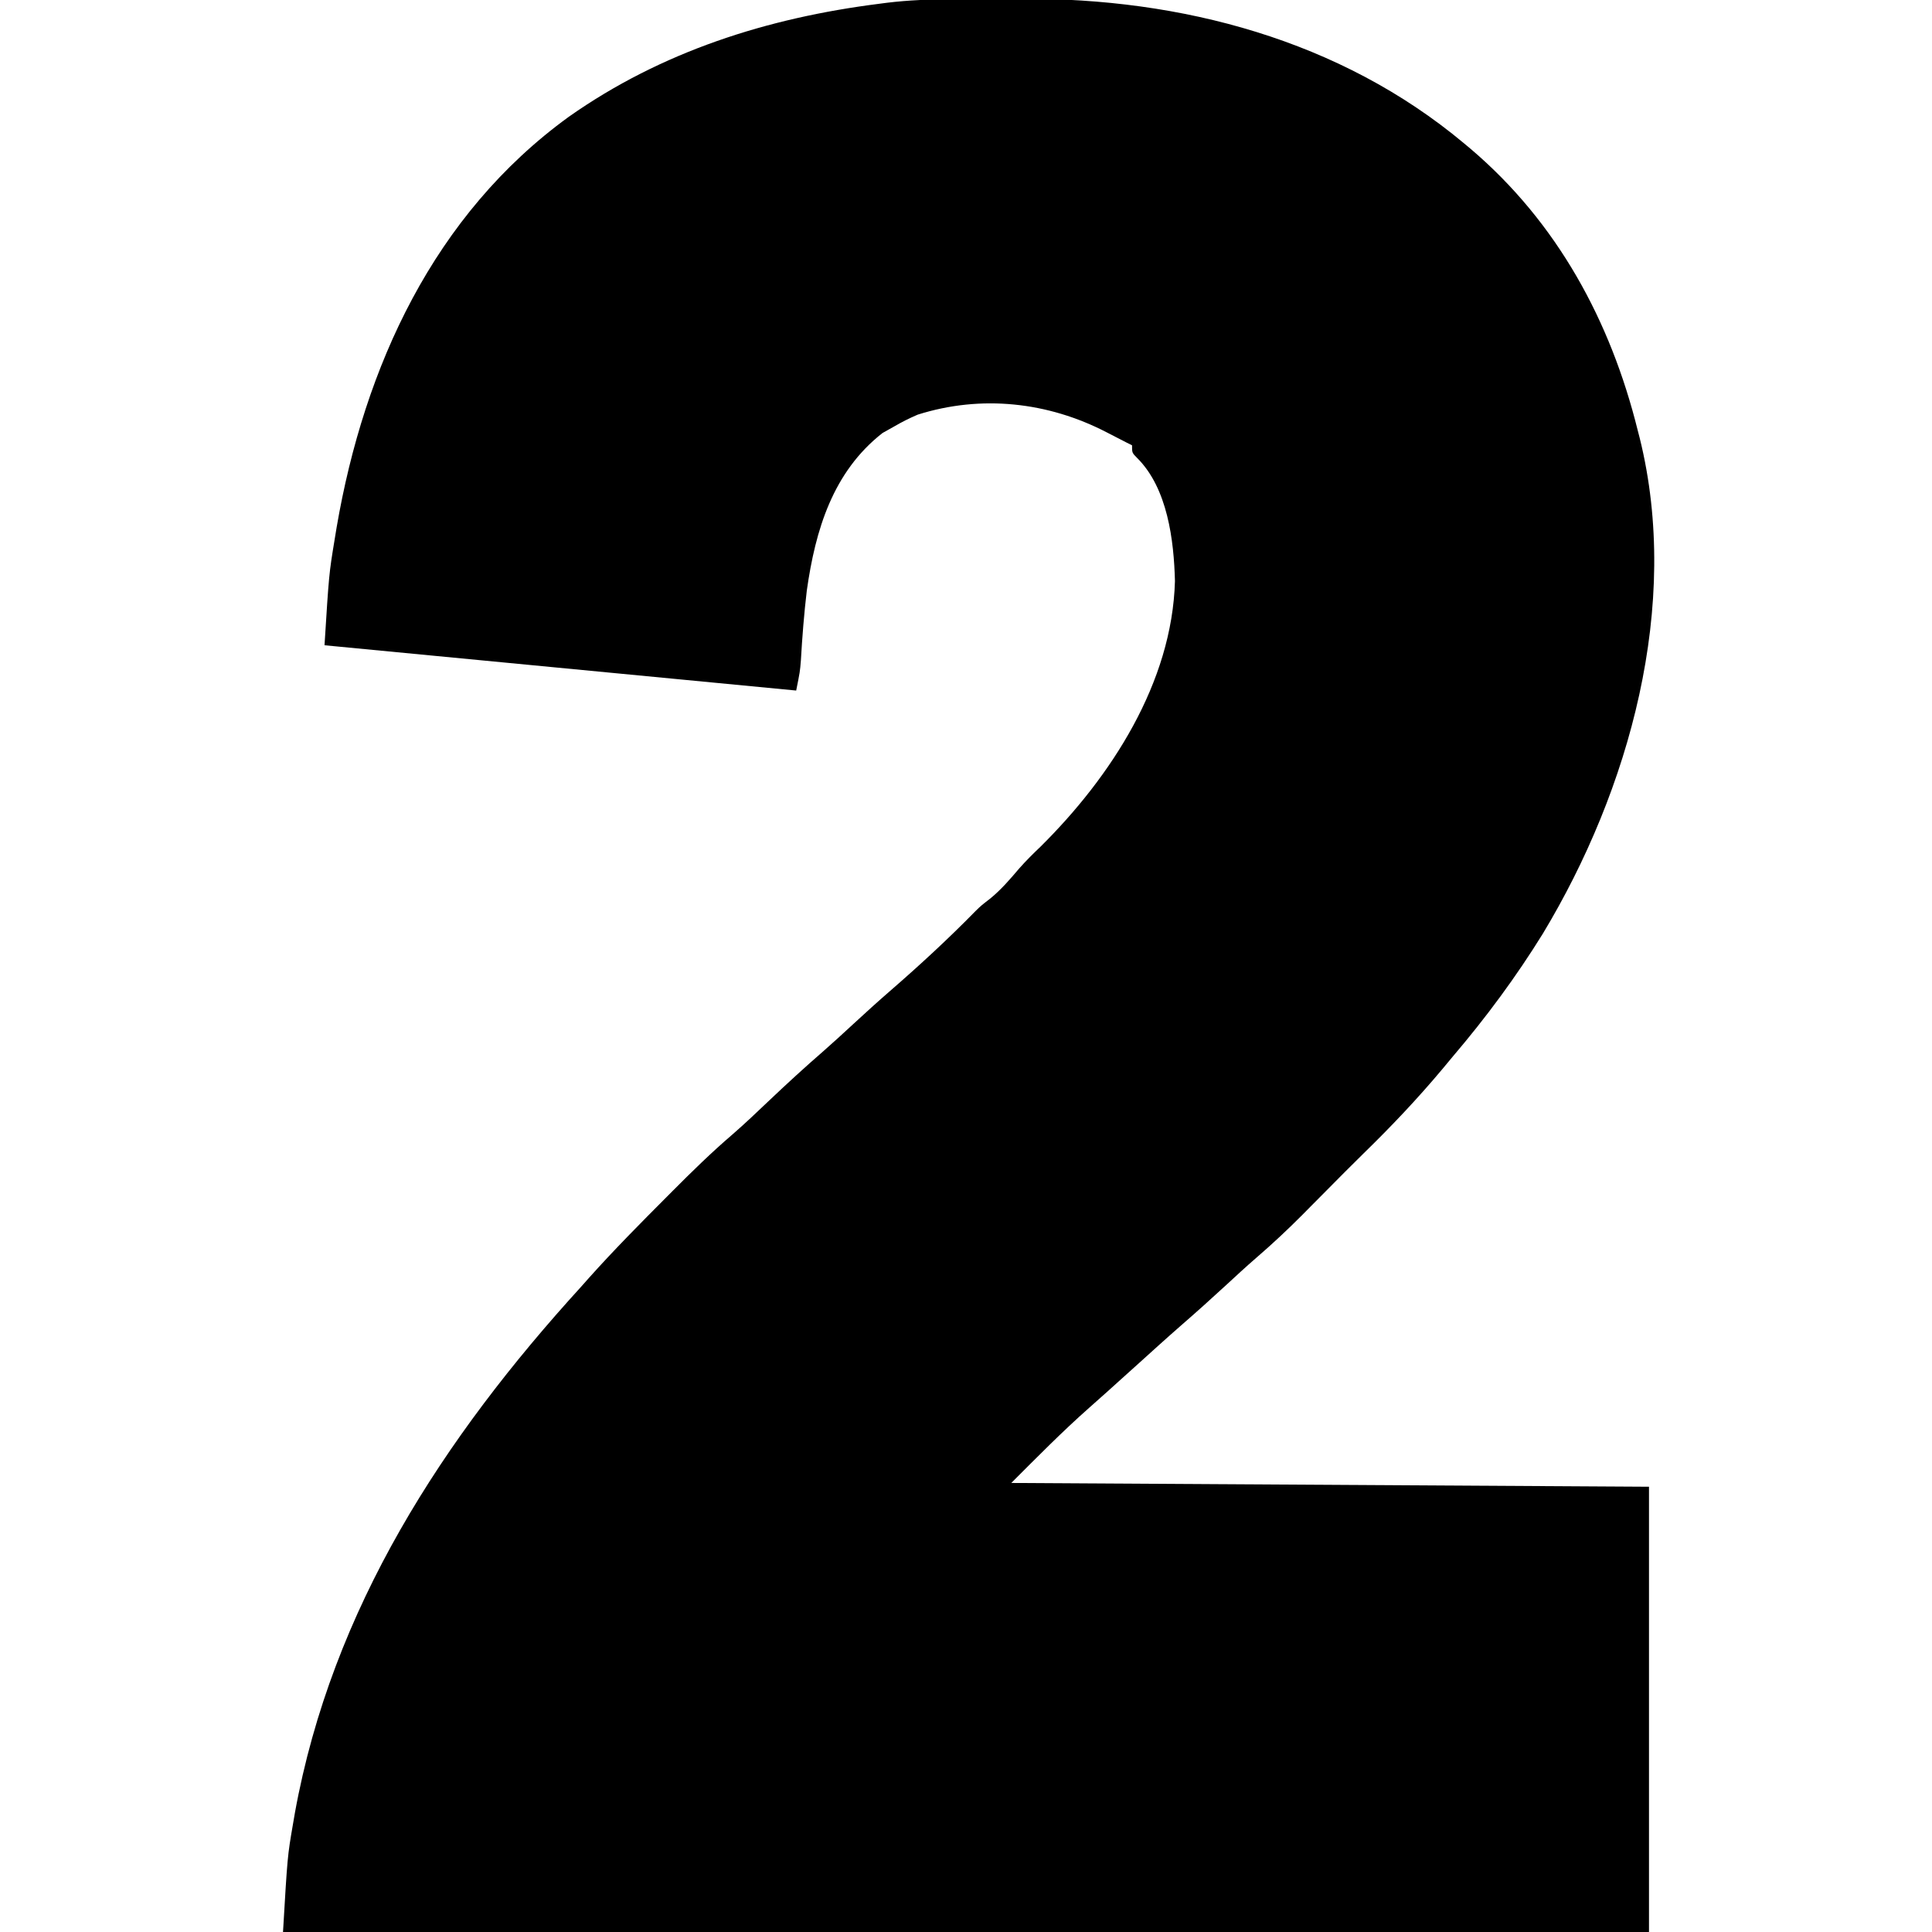 <svg xmlns="http://www.w3.org/2000/svg" width="512" height="512"><path d="M0 0 C0.978 -0.006 1.957 -0.011 2.965 -0.017 C5.031 -0.027 7.098 -0.033 9.164 -0.037 C12.247 -0.047 15.329 -0.078 18.412 -0.109 C60.642 -0.335 102.776 10.743 135.613 38.203 C136.446 38.899 136.446 38.899 137.295 39.609 C160.276 59.131 174.418 85.223 181.613 114.203 C181.791 114.89 181.969 115.578 182.152 116.286 C193.14 160.576 179.415 209.562 156.508 247.59 C149.395 259.09 141.384 269.917 132.613 280.203 C131.691 281.311 130.769 282.419 129.848 283.527 C123.284 291.368 116.342 298.692 109.021 305.828 C105.61 309.161 102.262 312.557 98.906 315.945 C97.538 317.323 96.169 318.701 94.801 320.078 C94.127 320.76 93.454 321.442 92.76 322.145 C88.797 326.126 84.737 329.919 80.482 333.586 C77.805 335.902 75.213 338.301 72.613 340.703 C68.656 344.348 64.661 347.942 60.598 351.469 C56.56 354.998 52.594 358.609 48.613 362.203 C46.947 363.703 45.28 365.203 43.613 366.703 C42.784 367.451 41.956 368.198 41.102 368.969 C39.481 370.424 37.853 371.873 36.219 373.312 C29.016 379.689 22.463 386.353 15.613 393.203 C71.383 393.533 127.153 393.863 184.613 394.203 C184.613 433.143 184.613 472.083 184.613 512.203 C65.153 512.203 -54.307 512.203 -177.387 512.203 C-176.203 492.079 -176.203 492.079 -174.762 483.703 C-174.589 482.7 -174.417 481.696 -174.239 480.662 C-164.411 426.487 -134.919 381.275 -98.387 341.203 C-97.662 340.386 -96.938 339.569 -96.191 338.727 C-89.603 331.376 -82.669 324.377 -75.699 317.391 C-75.202 316.891 -74.705 316.391 -74.192 315.876 C-69.029 310.691 -63.83 305.599 -58.27 300.837 C-54.88 297.896 -51.644 294.789 -48.387 291.703 C-43.758 287.318 -39.077 283.022 -34.262 278.842 C-31.592 276.509 -28.991 274.109 -26.387 271.703 C-23.109 268.683 -19.821 265.681 -16.449 262.766 C-8.642 255.988 -1.024 248.964 6.207 241.574 C7.613 240.203 7.613 240.203 10.113 238.266 C13.021 235.867 15.303 233.184 17.742 230.32 C19.533 228.294 21.406 226.443 23.363 224.578 C42.071 206.051 58.239 181.12 58.988 154.203 C58.71 143.399 57.044 129.589 48.957 121.559 C47.613 120.203 47.613 120.203 47.613 118.203 C46.801 117.801 46.801 117.801 45.973 117.391 C44.266 116.532 42.57 115.654 40.879 114.766 C25.38 106.735 7.697 104.744 -9.188 110.09 C-11.352 111.01 -13.355 112.021 -15.387 113.203 C-16.418 113.781 -17.449 114.358 -18.512 114.953 C-31.682 125.261 -36.308 140.658 -38.574 156.703 C-39.306 162.85 -39.788 169 -40.141 175.18 C-40.387 178.203 -40.387 178.203 -41.387 183.203 C-82.637 179.243 -123.887 175.283 -166.387 171.203 C-165.204 152.282 -165.204 152.282 -163.699 143.141 C-163.526 142.083 -163.352 141.026 -163.173 139.937 C-155.853 97.323 -137.399 57.074 -101.637 31.141 C-77.08 13.853 -49.025 4.952 -19.387 1.203 C-18.72 1.116 -18.054 1.028 -17.367 0.938 C-11.566 0.229 -5.841 0.027 0 0 Z " fill="#000000" transform="translate(252.387,-0.203)"></path></svg>